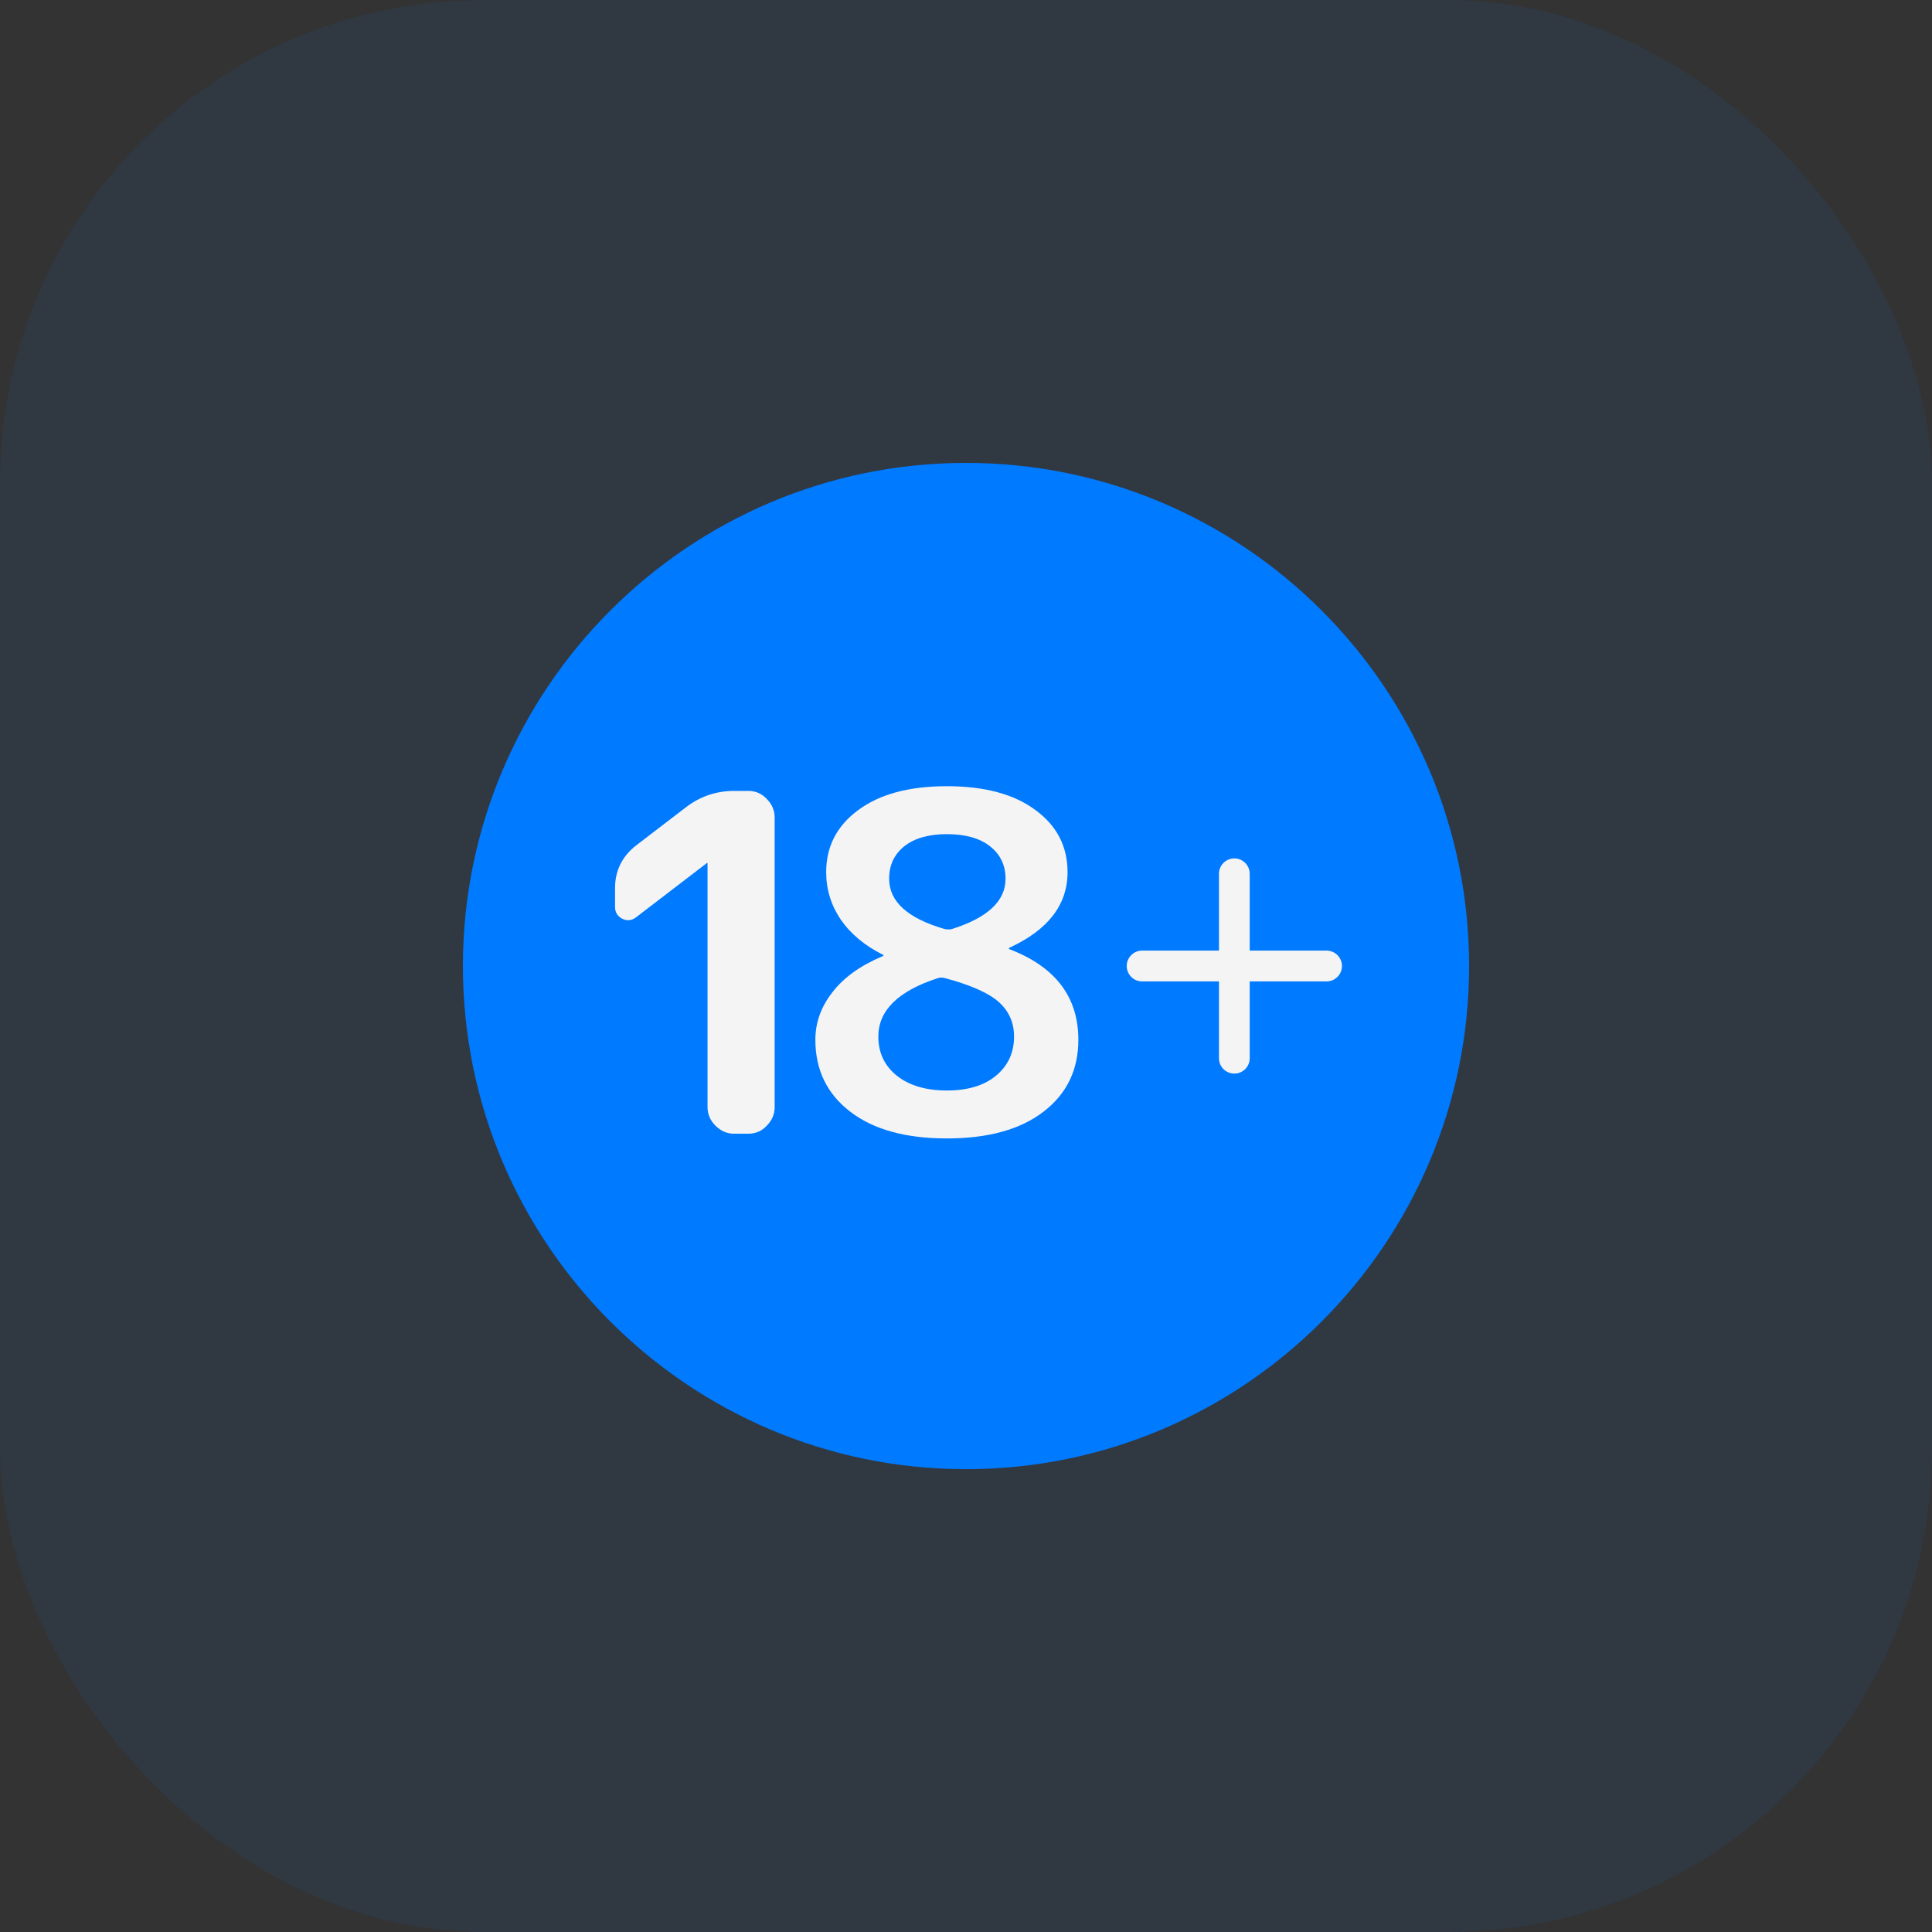 <svg width="32" height="32" viewBox="0 0 32 32" fill="none" xmlns="http://www.w3.org/2000/svg">
<rect x="0" y="0" width="32" height="32" fill="#333333" stroke="none"/>
<rect width="32" height="32" rx="8" fill="#007AFF" fill-opacity="0.07"/>
<path fill-rule="evenodd" clip-rule="evenodd" d="M16 7.667C11.405 7.667 7.667 11.405 7.667 16C7.667 20.595 11.405 24.334 16 24.334C20.595 24.334 24.333 20.595 24.333 16C24.333 11.405 20.595 7.667 16 7.667Z" fill="#007AFF"/>
<path d="M15.528 16.203C14.874 16.416 14.548 16.738 14.548 17.168C14.548 17.438 14.651 17.655 14.859 17.821C15.066 17.982 15.341 18.062 15.683 18.062C16.026 18.062 16.295 17.982 16.492 17.821C16.694 17.655 16.796 17.438 16.796 17.168C16.796 16.94 16.712 16.75 16.547 16.6C16.381 16.45 16.085 16.317 15.66 16.203C15.613 16.188 15.569 16.188 15.528 16.203ZM15.683 13.816C15.383 13.816 15.147 13.883 14.976 14.018C14.809 14.153 14.727 14.332 14.727 14.555C14.727 14.933 15.033 15.21 15.644 15.387C15.701 15.397 15.743 15.397 15.769 15.387C16.36 15.2 16.655 14.923 16.655 14.555C16.655 14.332 16.57 14.153 16.399 14.018C16.228 13.883 15.989 13.816 15.683 13.816ZM17.285 18.412C16.902 18.708 16.368 18.856 15.683 18.856C14.999 18.856 14.465 18.708 14.081 18.412C13.697 18.117 13.505 17.72 13.505 17.222C13.505 16.937 13.599 16.675 13.786 16.437C13.972 16.193 14.249 15.993 14.618 15.838C14.628 15.838 14.633 15.833 14.633 15.822C14.633 15.817 14.631 15.815 14.626 15.815C14.325 15.664 14.091 15.47 13.925 15.231C13.765 14.993 13.684 14.731 13.684 14.446C13.684 14.021 13.861 13.678 14.213 13.419C14.566 13.155 15.056 13.022 15.683 13.022C16.311 13.022 16.801 13.155 17.153 13.419C17.506 13.678 17.682 14.021 17.682 14.446C17.682 14.985 17.361 15.402 16.718 15.698C16.712 15.698 16.71 15.703 16.71 15.713C16.71 15.719 16.712 15.721 16.718 15.721C17.48 16.012 17.861 16.512 17.861 17.222C17.861 17.72 17.669 18.117 17.285 18.412Z" fill="#F4F4F4"/>
<path d="M10.537 15.192C10.464 15.249 10.386 15.257 10.304 15.216C10.226 15.174 10.187 15.109 10.187 15.021V14.71C10.187 14.42 10.304 14.184 10.537 14.002L11.369 13.365C11.602 13.188 11.867 13.1 12.162 13.1H12.396C12.515 13.1 12.616 13.144 12.699 13.232C12.787 13.32 12.831 13.424 12.831 13.543V18.335C12.831 18.454 12.787 18.558 12.699 18.646C12.616 18.734 12.515 18.778 12.396 18.778H12.162C12.043 18.778 11.94 18.734 11.851 18.646C11.763 18.558 11.719 18.454 11.719 18.335V14.298L11.711 14.29L11.704 14.298L10.537 15.192Z" fill="#F4F4F4"/>
<path fill-rule="evenodd" clip-rule="evenodd" d="M20.444 14.218C20.585 14.218 20.699 14.332 20.699 14.472V15.745H21.972C22.113 15.745 22.227 15.86 22.227 16C22.227 16.141 22.113 16.255 21.972 16.255H20.699V17.528C20.699 17.669 20.585 17.782 20.444 17.782C20.304 17.782 20.19 17.669 20.19 17.528V16.255H18.916C18.776 16.255 18.662 16.141 18.662 16C18.662 15.86 18.776 15.745 18.916 15.745H20.19V14.472C20.19 14.332 20.304 14.218 20.444 14.218Z" fill="#F4F4F4"/>
</svg>
